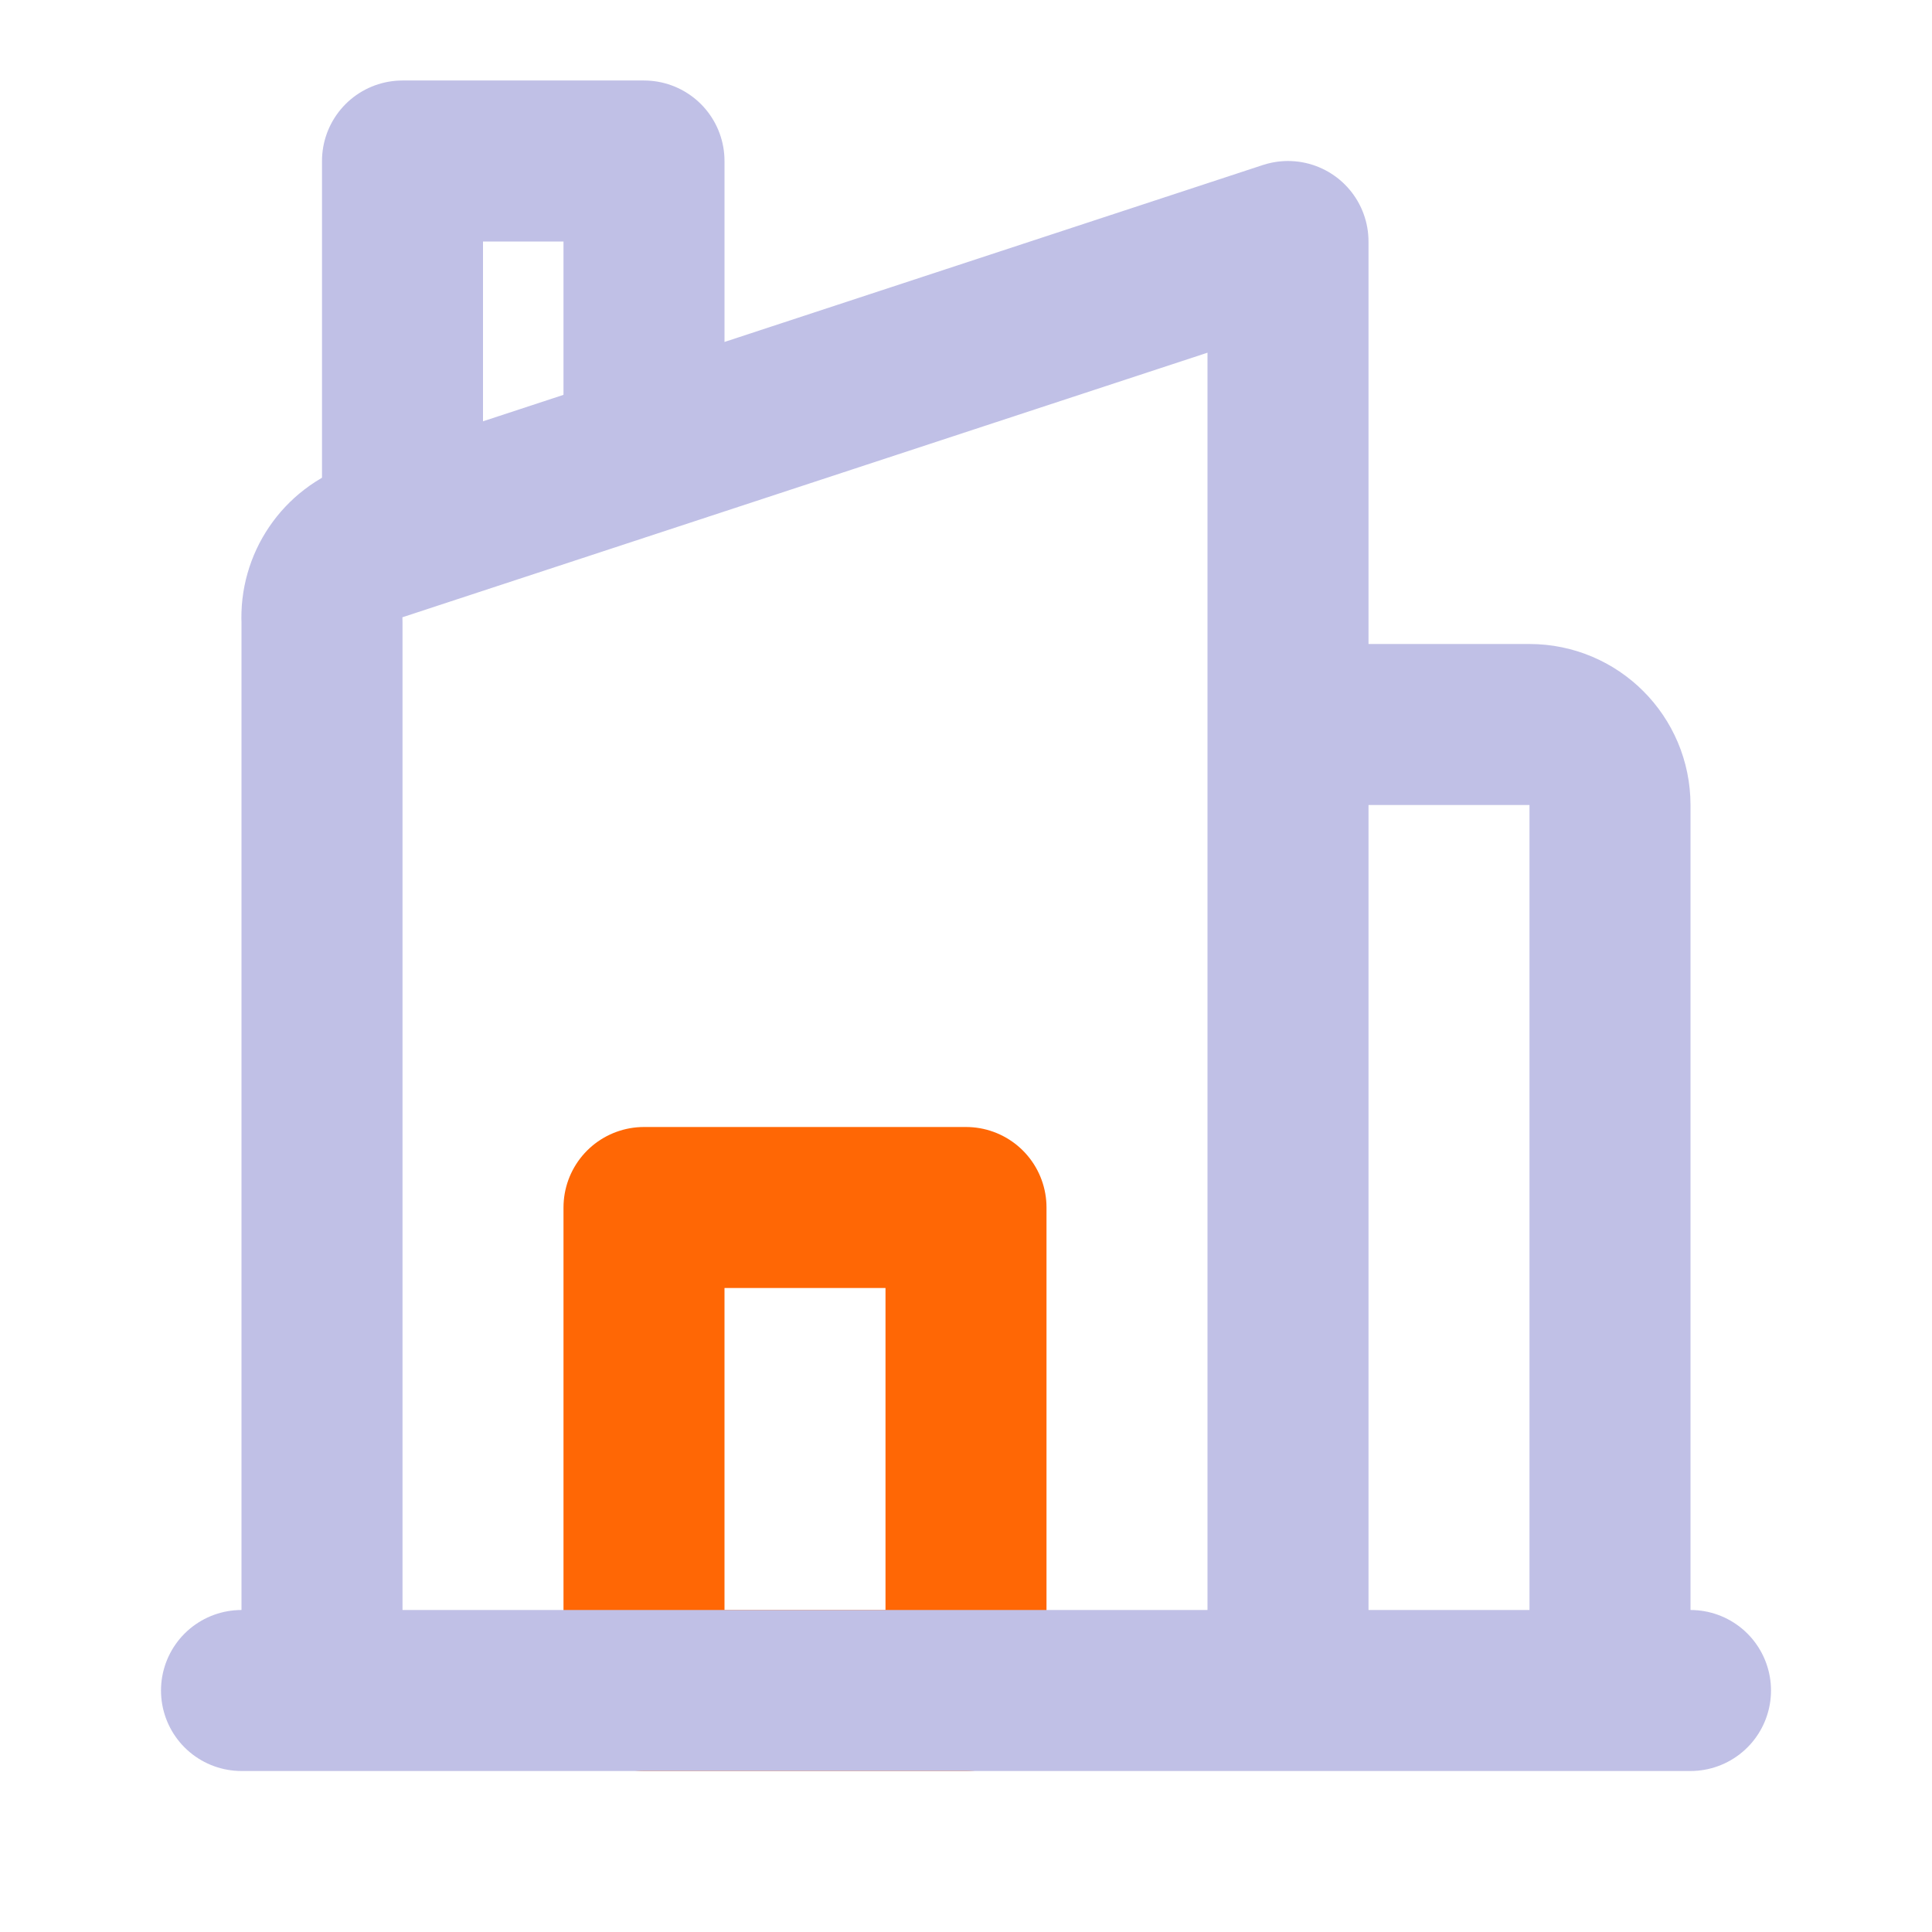 <?xml version="1.0" encoding="UTF-8"?> <svg xmlns="http://www.w3.org/2000/svg" viewBox="0 0 24.00 24.00" data-guides="{&quot;vertical&quot;:[],&quot;horizontal&quot;:[]}"><defs></defs><path fill="none" stroke="#ff6705" fill-opacity="1" stroke-width="2" stroke-opacity="1" color="rgb(51, 51, 51)" stroke-linecap="round" stroke-linejoin="round" id="tSvgcd983555b" x="8" y="15" width="4" height="6" title="Rectangle 1" d="M8 15C9.333 15 10.667 15 12 15C12 17 12 19 12 21C10.667 21 9.333 21 8 21C8 19 8 17 8 15Z" style="transform-origin: -11966px -9958px;"></path><path fill="none" stroke="#c0c0e6" fill-opacity="1" stroke-width="2" stroke-opacity="1" color="rgb(51, 51, 51)" stroke-linecap="round" stroke-linejoin="round" id="tSvg15b89266262" title="Path 2" d="M16 21C12 21 8 21 4 21C4 16.573 4 12.147 4 7.72C3.977 7.272 4.255 6.863 4.68 6.72C8.453 5.48 12.227 4.24 16 3C16 9 16 15 16 21ZM20 10C20 9.448 19.552 9 19 9C18 9 17 9 16 9C16 13 16 17 16 21C17.333 21 18.667 21 20 21C20 17.333 20 13.667 20 10ZM21 21C15 21 9 21 3 21"></path><path fill="transparent" stroke="#c0c0e6" fill-opacity="1" stroke-width="2" stroke-opacity="1" color="rgb(51, 51, 51)" stroke-linecap="round" stroke-linejoin="round" id="tSvg64123b4187" title="Path 3" d="M5 6C5 6 5 2 5 2C5 2 8 2 8 2C8 2 8 5.111 8 5.111"></path></svg> 
